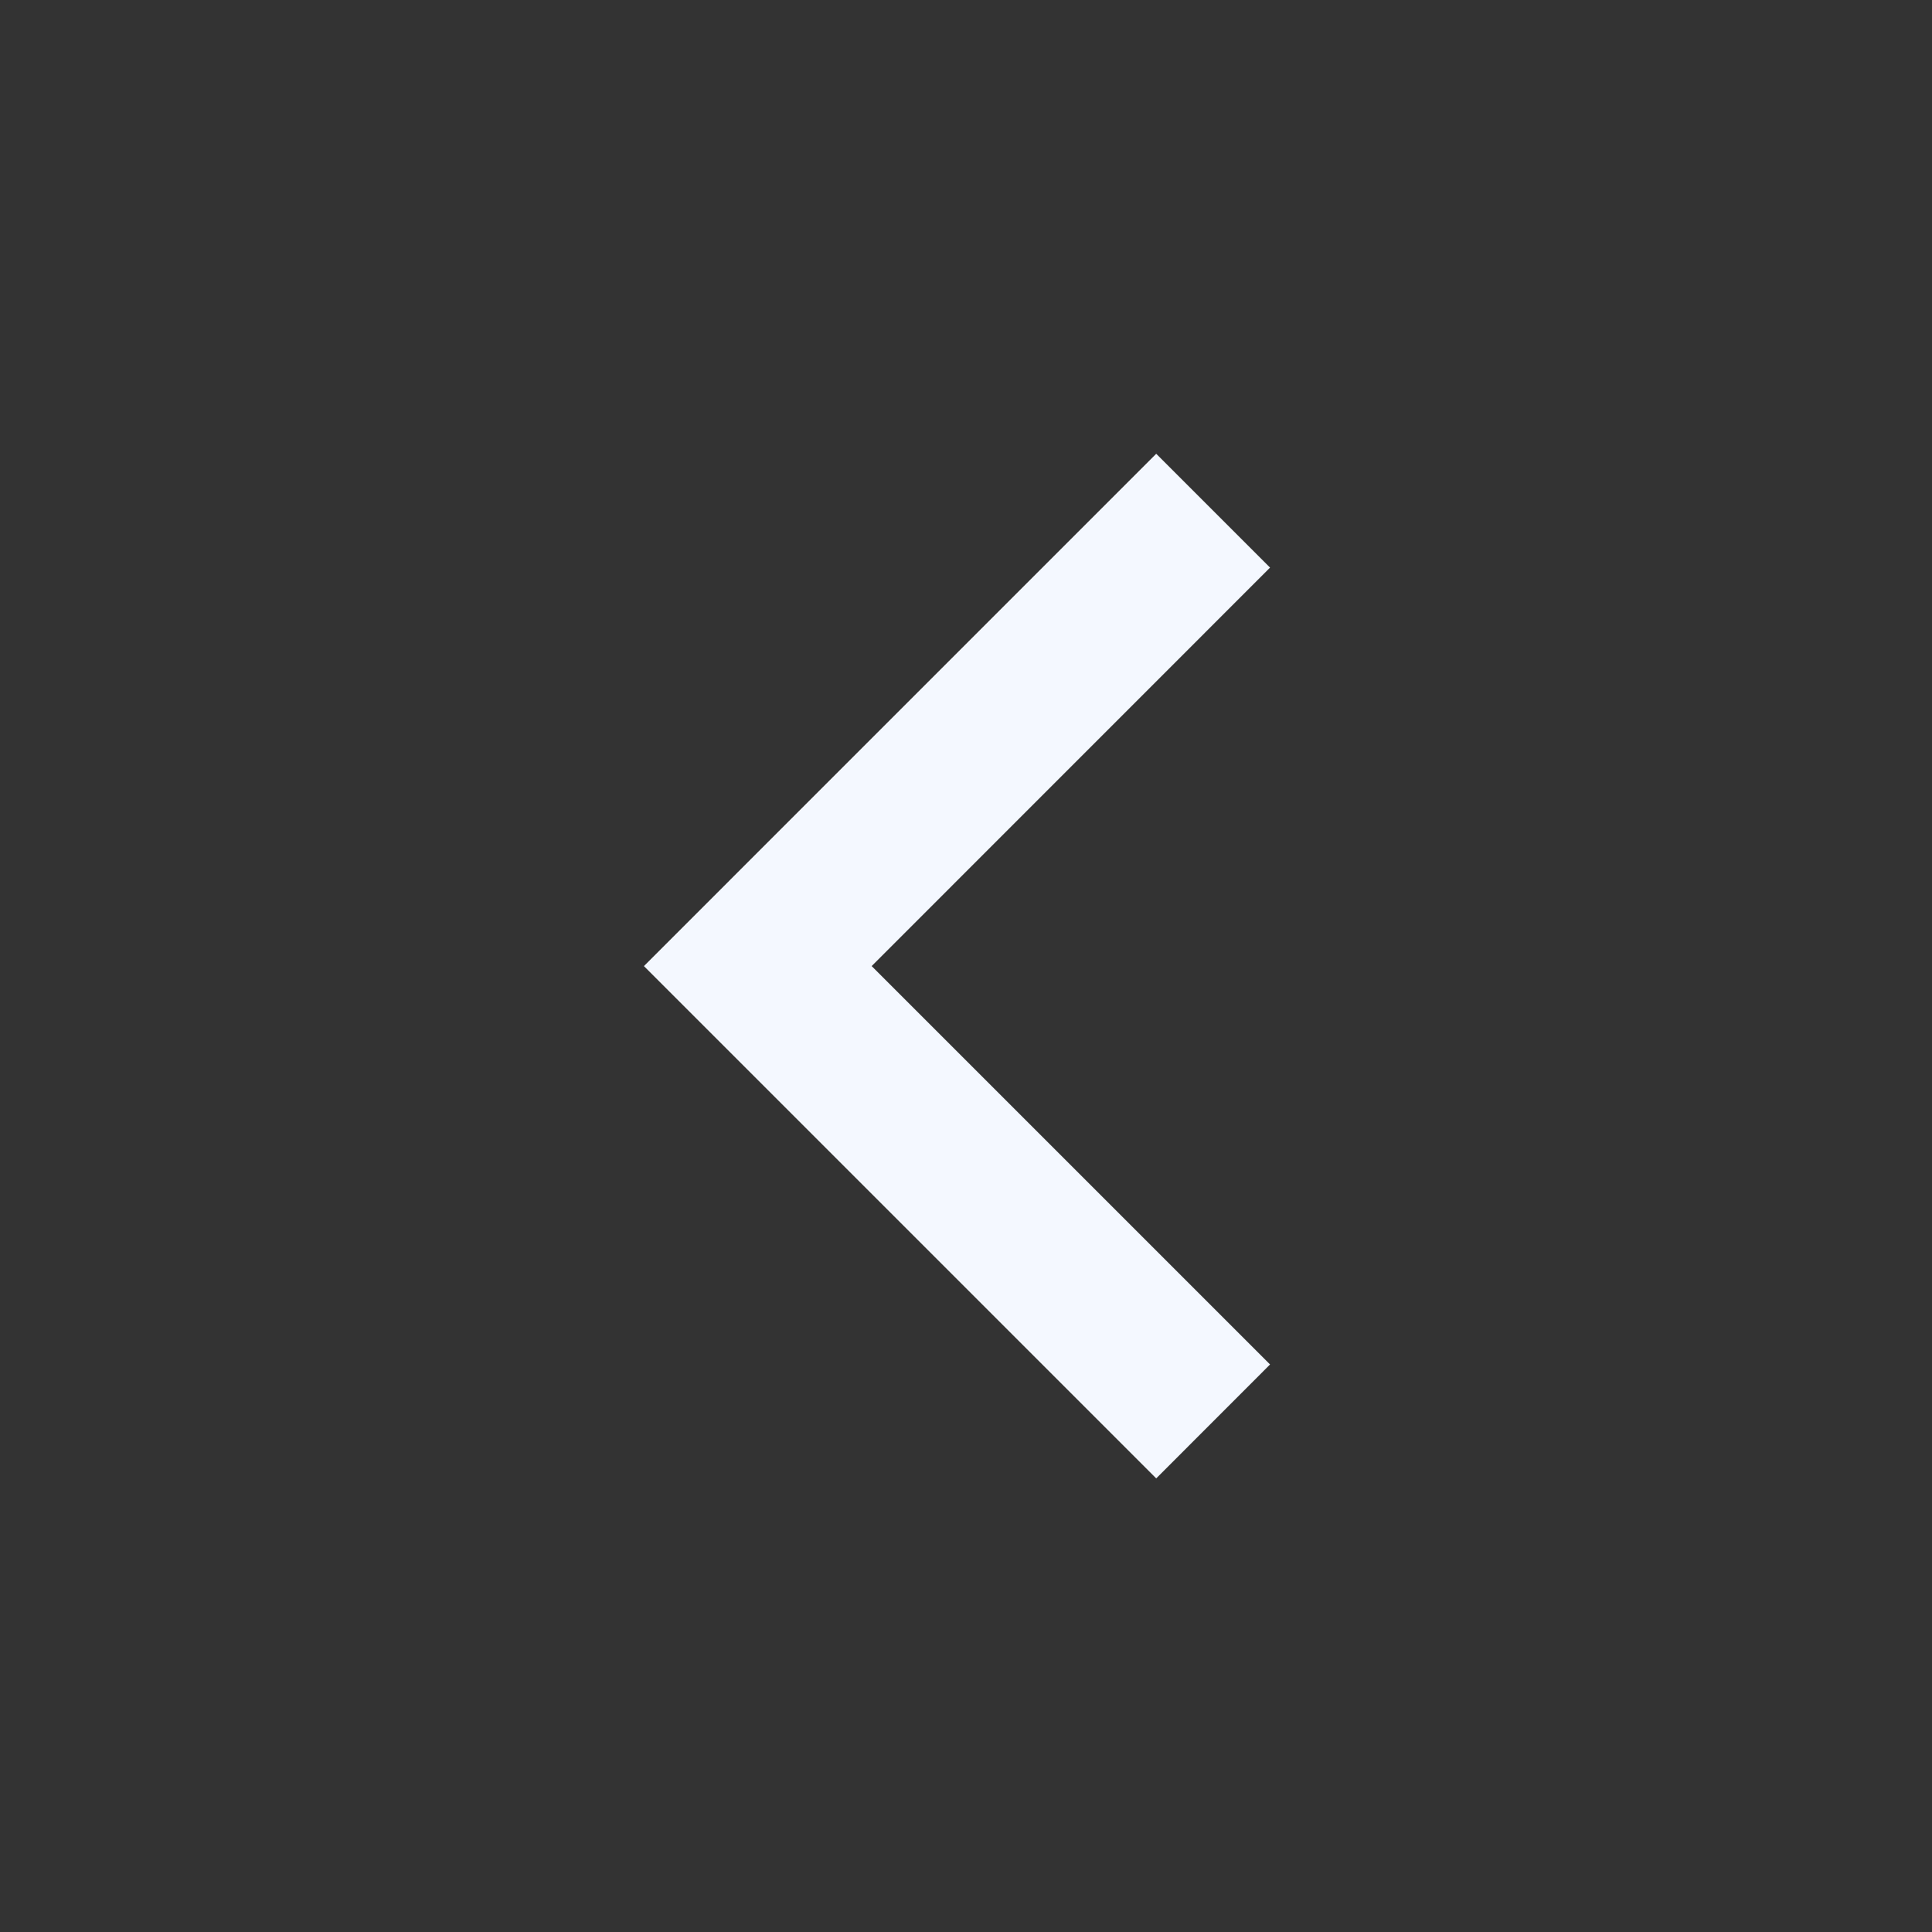<svg width="24" height="24" viewBox="0 0 24 24" fill="none" xmlns="http://www.w3.org/2000/svg">
<rect x="0" y="0" width="24" height="24" fill="#333333" stroke="none"/>
<path d="M10.828 12.001L15.777 16.95L14.363 18.365L7.999 12.001L14.363 5.637L15.777 7.051L10.828 12.001Z" fill="#F4F8FF"/>
</svg>
